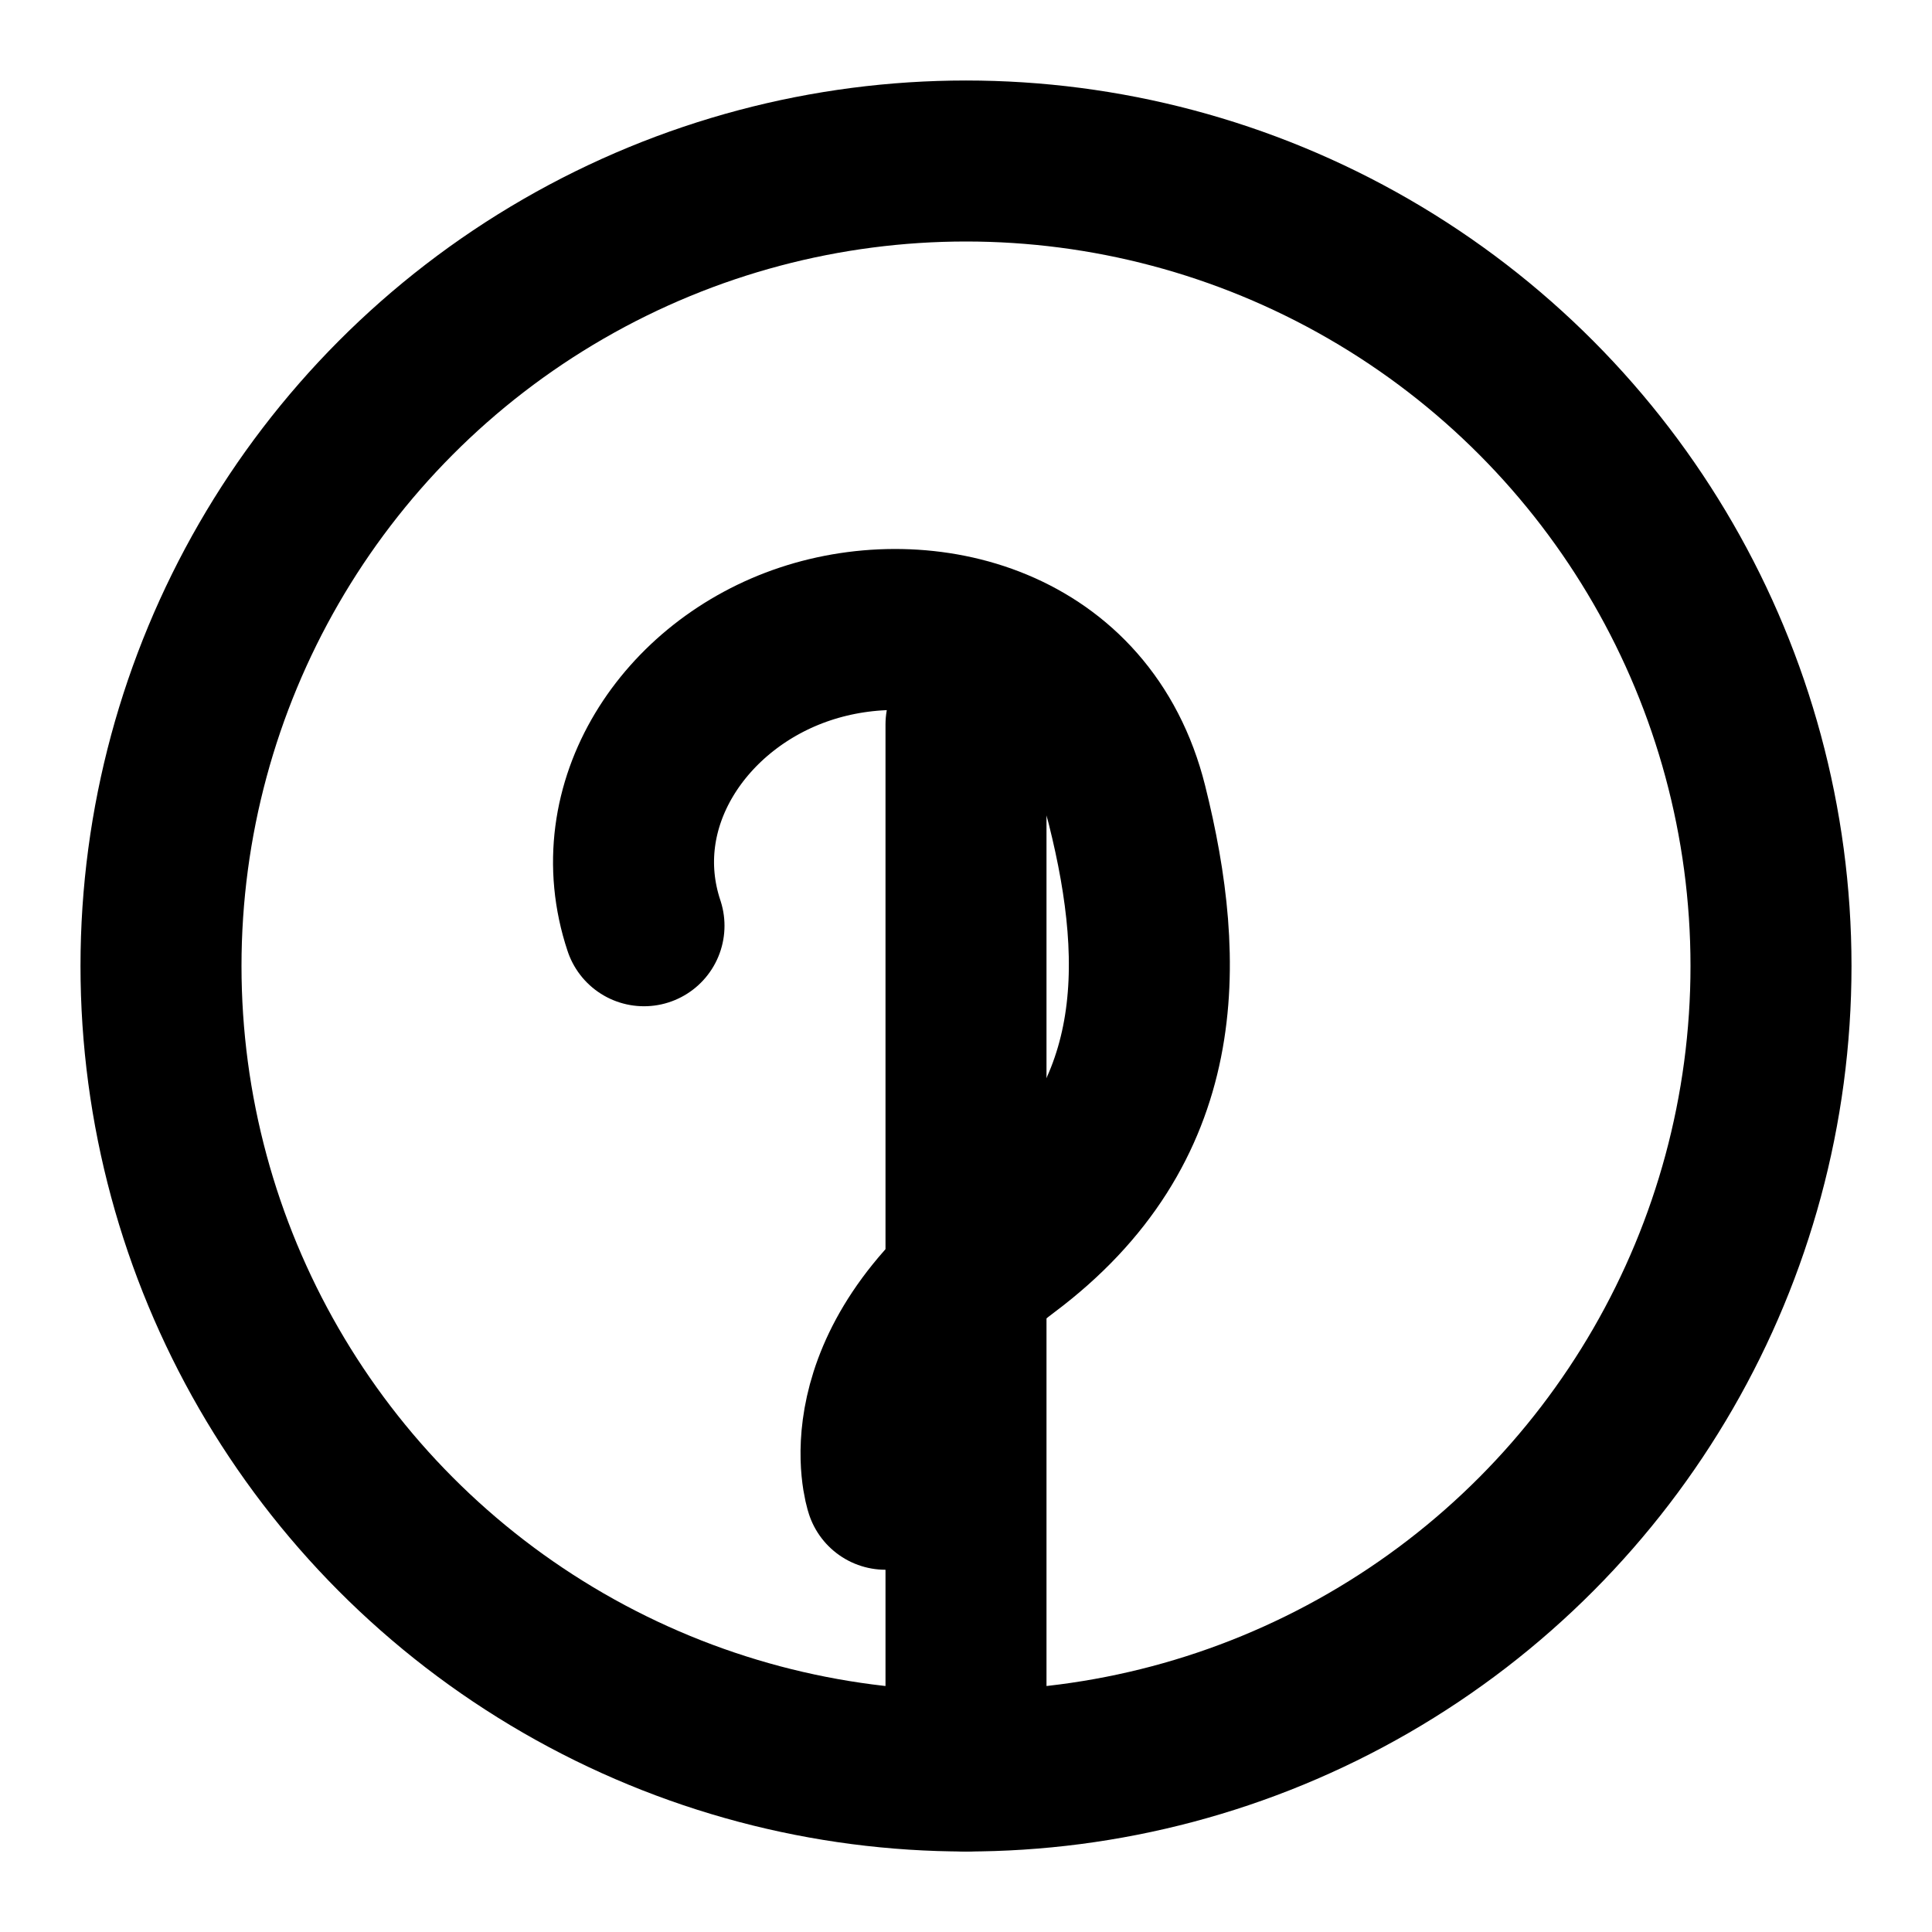 <svg xmlns="http://www.w3.org/2000/svg" viewBox="0 0 24 24" fill="none" stroke="currentColor" stroke-width="2" stroke-linecap="round" stroke-linejoin="round">
  <circle cx="12" cy="12" r="10"></circle>
  <path d="M8 11.5c-.5-1.5.5-3 2-3.5s3.5 0 4 2 .5 4-1.5 5.5-1.5 3-1.5 3"></path>
  <path d="M12 9v13"></path>
</svg> 